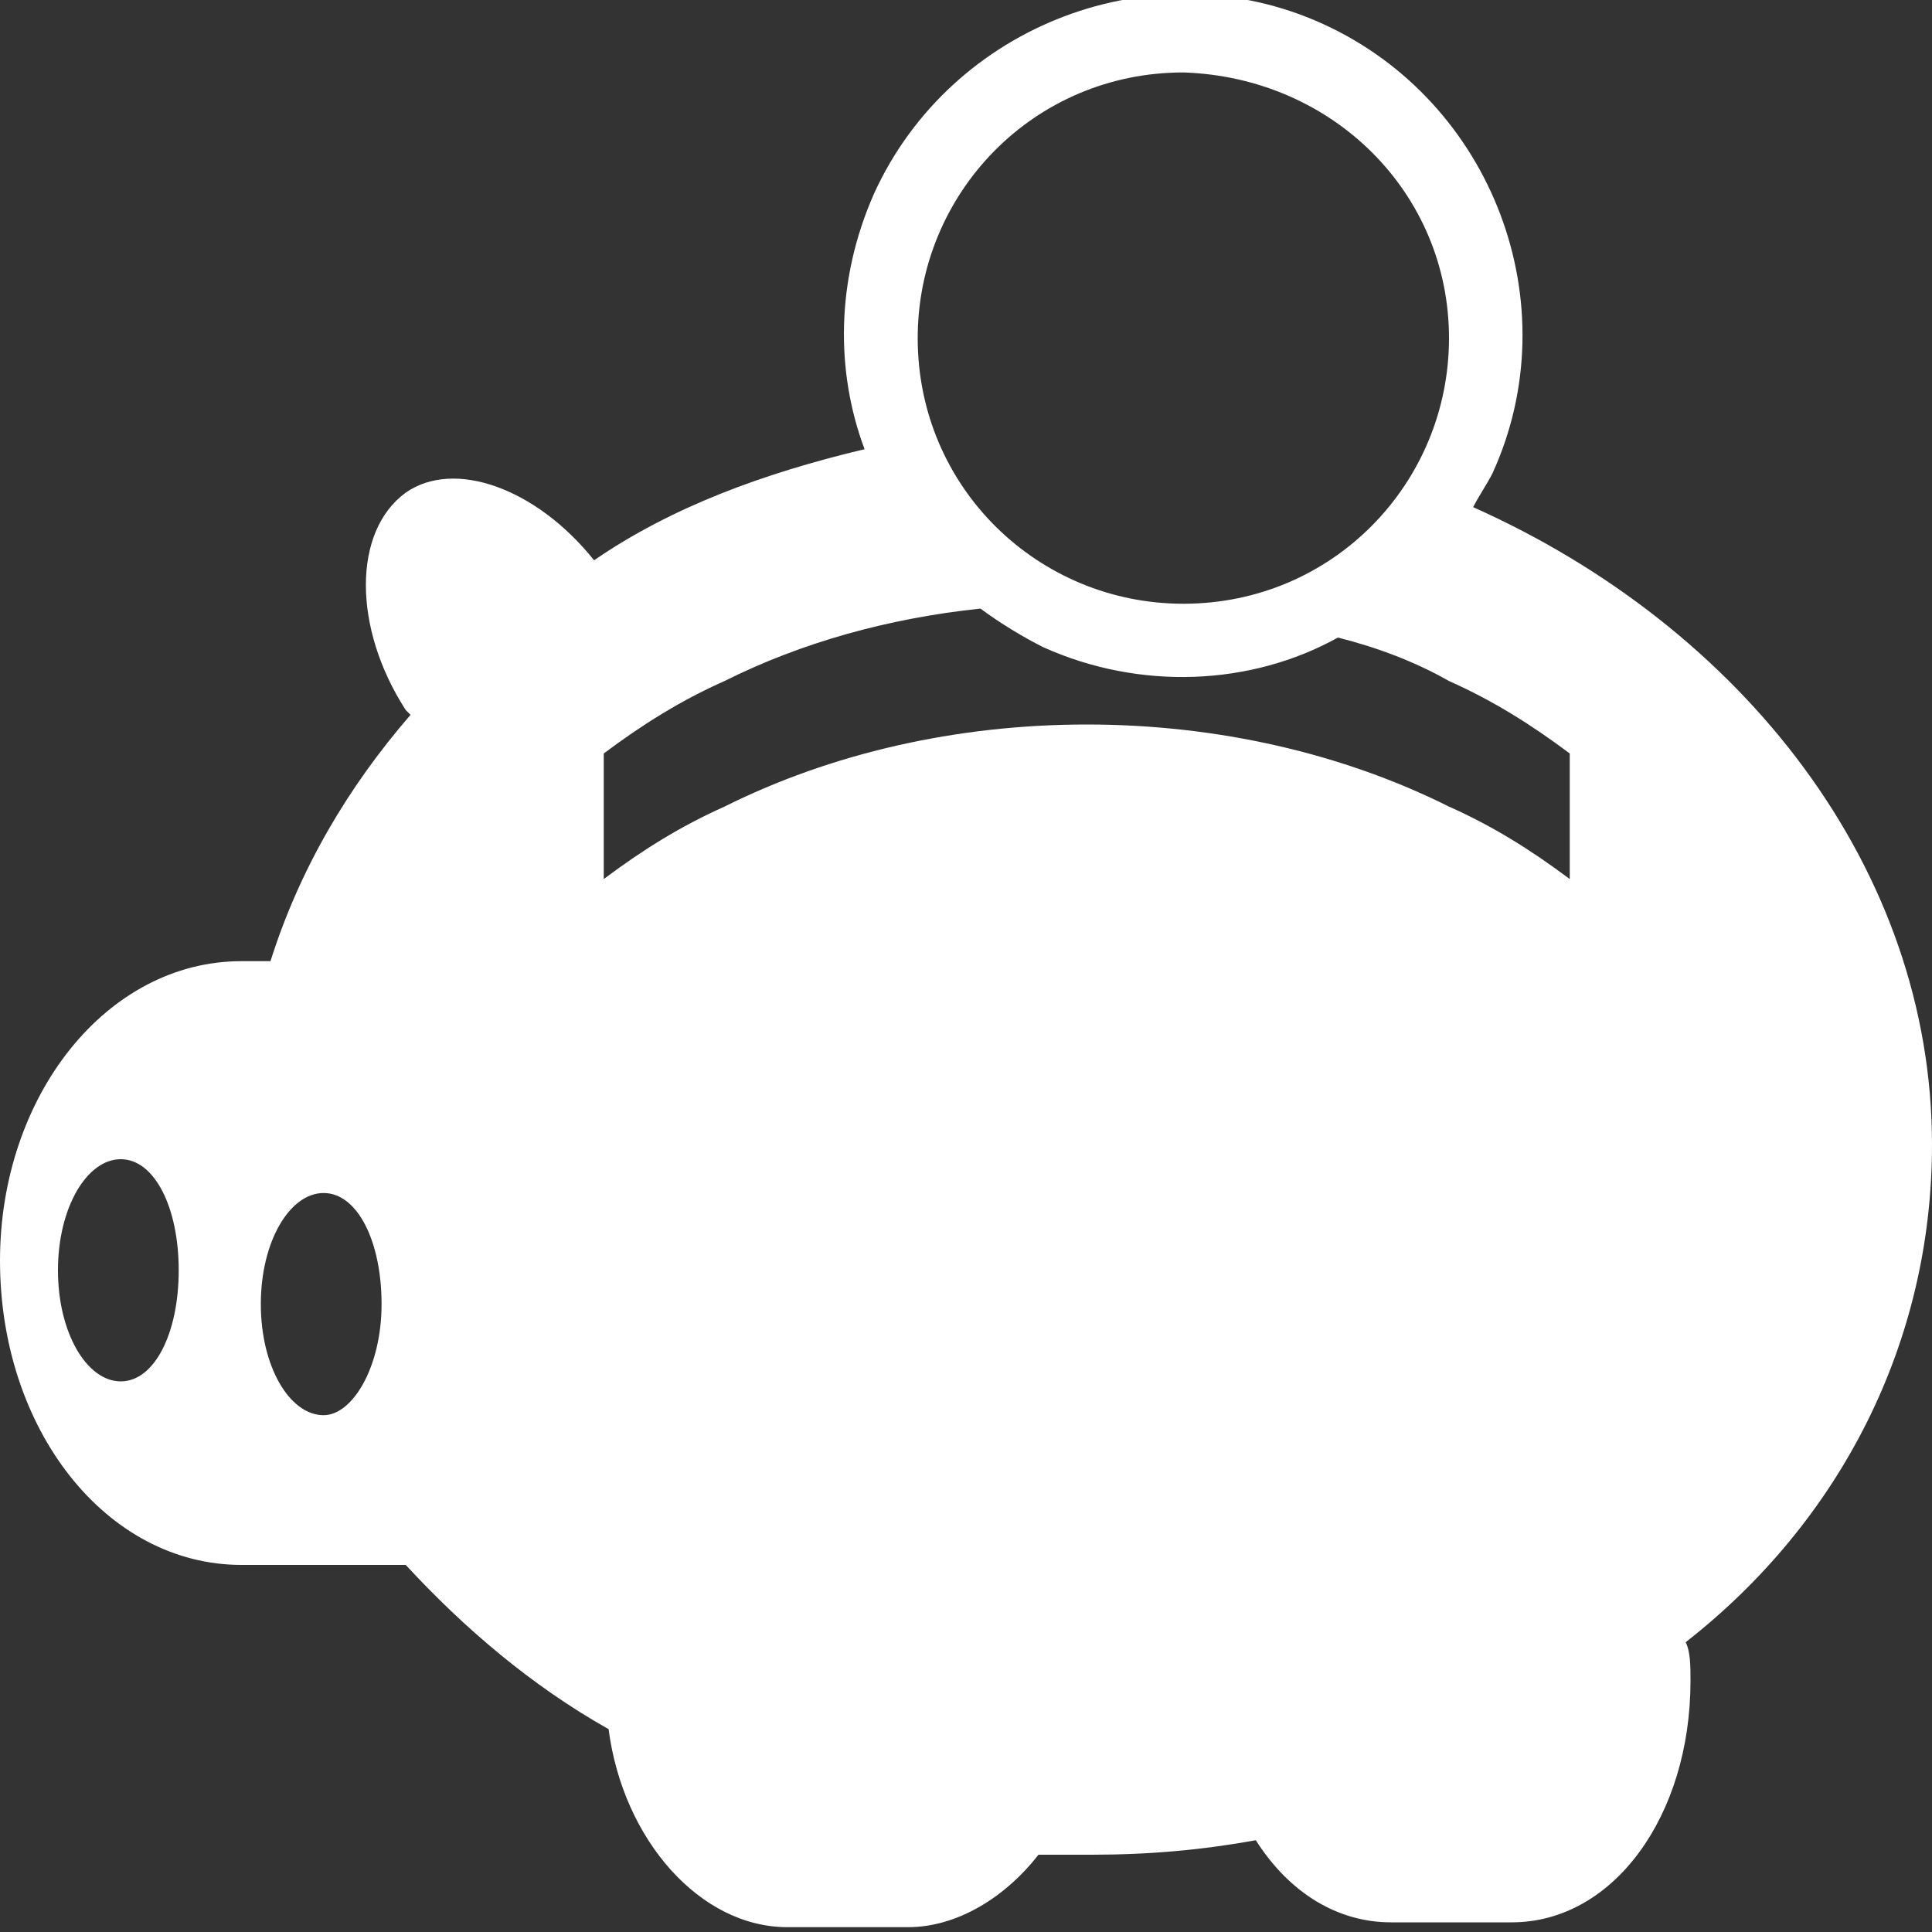 <?xml version="1.0" encoding="utf-8"?>
<!-- Generator: Adobe Illustrator 18.1.1, SVG Export Plug-In . SVG Version: 6.00 Build 0)  -->
<svg version="1.1" id="Vrstva_1" xmlns="http://www.w3.org/2000/svg" xmlns:xlink="http://www.w3.org/1999/xlink" x="0px" y="0px"
	 viewBox="0 0 40 40" enable-background="new 0 0 40 40" xml:space="preserve">
<rect x="0" y="0" width="40" height="40" fill="#333333" stroke="none"/>
<path id="piggy_bank" fill="#FFFFFF" d="M40,23.7c0-5.7-3.9-10.7-9.5-13.2c0.1-0.2,0.3-0.5,0.4-0.7c1.6-3.5,0-7.7-3.5-9.3
	c-3.5-1.6-7.7,0-9.3,3.5c-0.8,1.8-0.8,3.7-0.2,5.3c-2.1,0.5-4,1.2-5.6,2.3c-1.2-1.5-2.9-2.1-3.9-1.4c-1.1,0.8-1.1,2.8,0,4.5
	c0,0,0.1,0.1,0.1,0.1c-1.3,1.5-2.3,3.2-2.9,5.1H5c-2.8,0-5,2.8-5,6.2c0,3.5,2.2,6.3,5,6.3h3.4c1.2,1.3,2.6,2.5,4.2,3.4
	c0.3,2.3,1.9,4.1,3.7,4.1h2.5c1,0,2-0.6,2.7-1.5c0.4,0,0.7,0,1.1,0c1.2,0,2.3-0.1,3.4-0.3c0.7,1.1,1.7,1.7,2.8,1.7h2.5
	c2.1,0,3.7-2.2,3.7-5c0-0.3,0-0.6-0.1-0.8C38.1,31.5,40,27.8,40,23.7z M2.5,28.6c-0.7,0-1.3-1-1.3-2.3C1.2,25,1.8,24,2.5,24
	c0.7,0,1.2,1,1.2,2.3C3.7,27.6,3.2,28.6,2.5,28.6z M6.7,29.3c-0.7,0-1.3-1-1.3-2.3c0-1.3,0.6-2.3,1.3-2.3c0.7,0,1.2,1,1.2,2.3
	C7.9,28.3,7.3,29.3,6.7,29.3z M32.5,18.2c-0.8-0.6-1.6-1.1-2.5-1.5c-2.2-1.1-4.8-1.7-7.5-1.7c-2.7,0-5.3,0.6-7.5,1.7
	c-0.9,0.4-1.7,0.9-2.5,1.5v-2.6c0.8-0.6,1.6-1.1,2.5-1.5c1.6-0.8,3.4-1.3,5.3-1.5c0.4,0.3,0.9,0.6,1.3,0.8c2,0.9,4.3,0.8,6.1-0.2
	c0.8,0.2,1.6,0.5,2.3,0.9c0.9,0.4,1.7,0.9,2.5,1.5V18.2z M30,7c0,3-2.4,5.5-5.5,5.5c-3,0-5.5-2.4-5.5-5.5c0-3,2.4-5.5,5.5-5.5
	C27.6,1.6,30,4,30,7z"/>
</svg>
